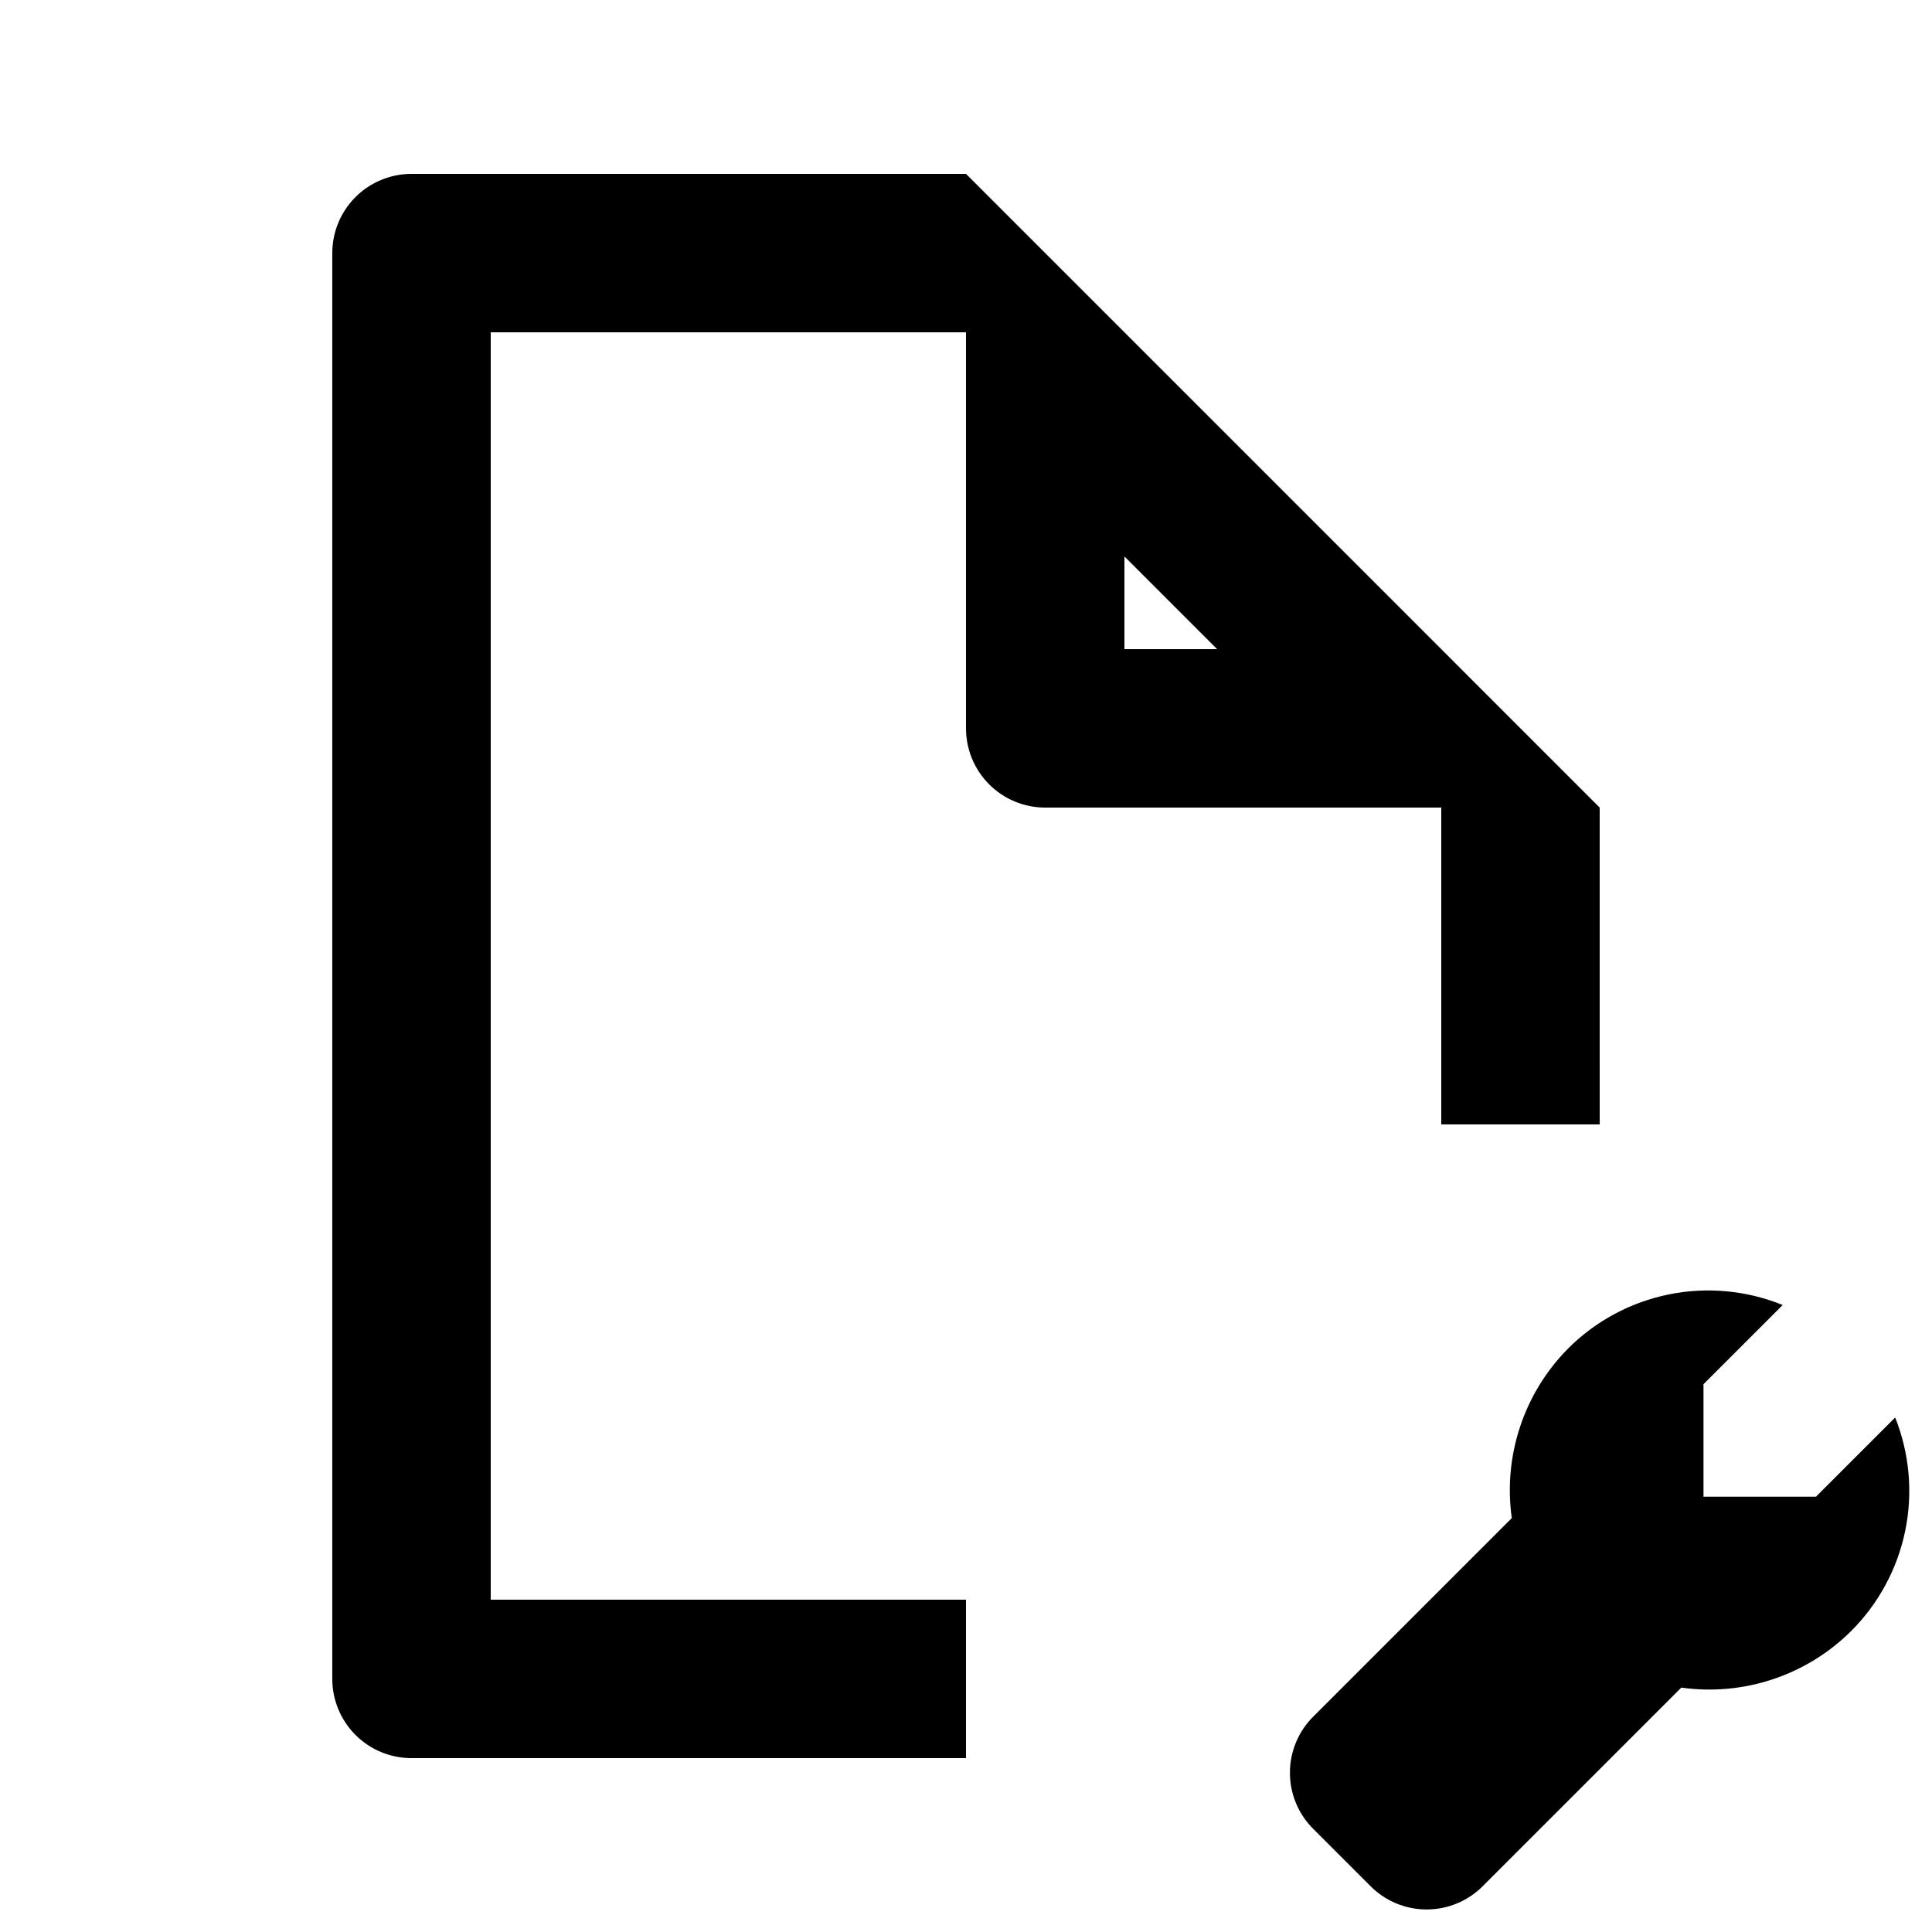 <?xml version="1.0" encoding="UTF-8"?>
<!-- Uploaded to: SVG Repo, www.svgrepo.com, Generator: SVG Repo Mixer Tools -->
<svg fill="#000000" width="800px" height="800px" version="1.1" viewBox="144 144 512 512" xmlns="http://www.w3.org/2000/svg">
 <path d="m525.95 316.03-125.95-125.95h-146.95c-5.566 0-10.906 2.211-14.844 6.148s-6.148 9.277-6.148 14.844v377.86c0 5.57 2.211 10.906 6.148 14.844s9.277 6.148 14.844 6.148h146.95v-41.984h-125.95v-335.87h125.95v104.96c0 5.566 2.211 10.906 6.148 14.844 3.934 3.934 9.273 6.148 14.844 6.148h104.96v83.969h41.984l-0.004-83.969zm-83.965 0v-24.562l24.559 24.562zm192.5 260.3c-11.828 11.707-28.445 17.219-44.922 14.902l-52.48 52.48c-3.949 4.039-9.363 6.316-15.012 6.316-5.648 0-11.059-2.277-15.008-6.316l-14.906-14.906v0.004c-4.039-3.949-6.316-9.359-6.316-15.012 0-5.648 2.277-11.059 6.316-15.008l52.48-52.48c-2.312-16.48 3.199-33.094 14.906-44.922 7.293-7.309 16.582-12.301 26.703-14.355 10.117-2.055 20.617-1.074 30.184 2.809l-20.992 20.992v29.809h29.809l20.992-20.992c3.816 9.559 4.734 20.031 2.644 30.109-2.09 10.074-7.098 19.316-14.398 26.57z"/>
</svg>